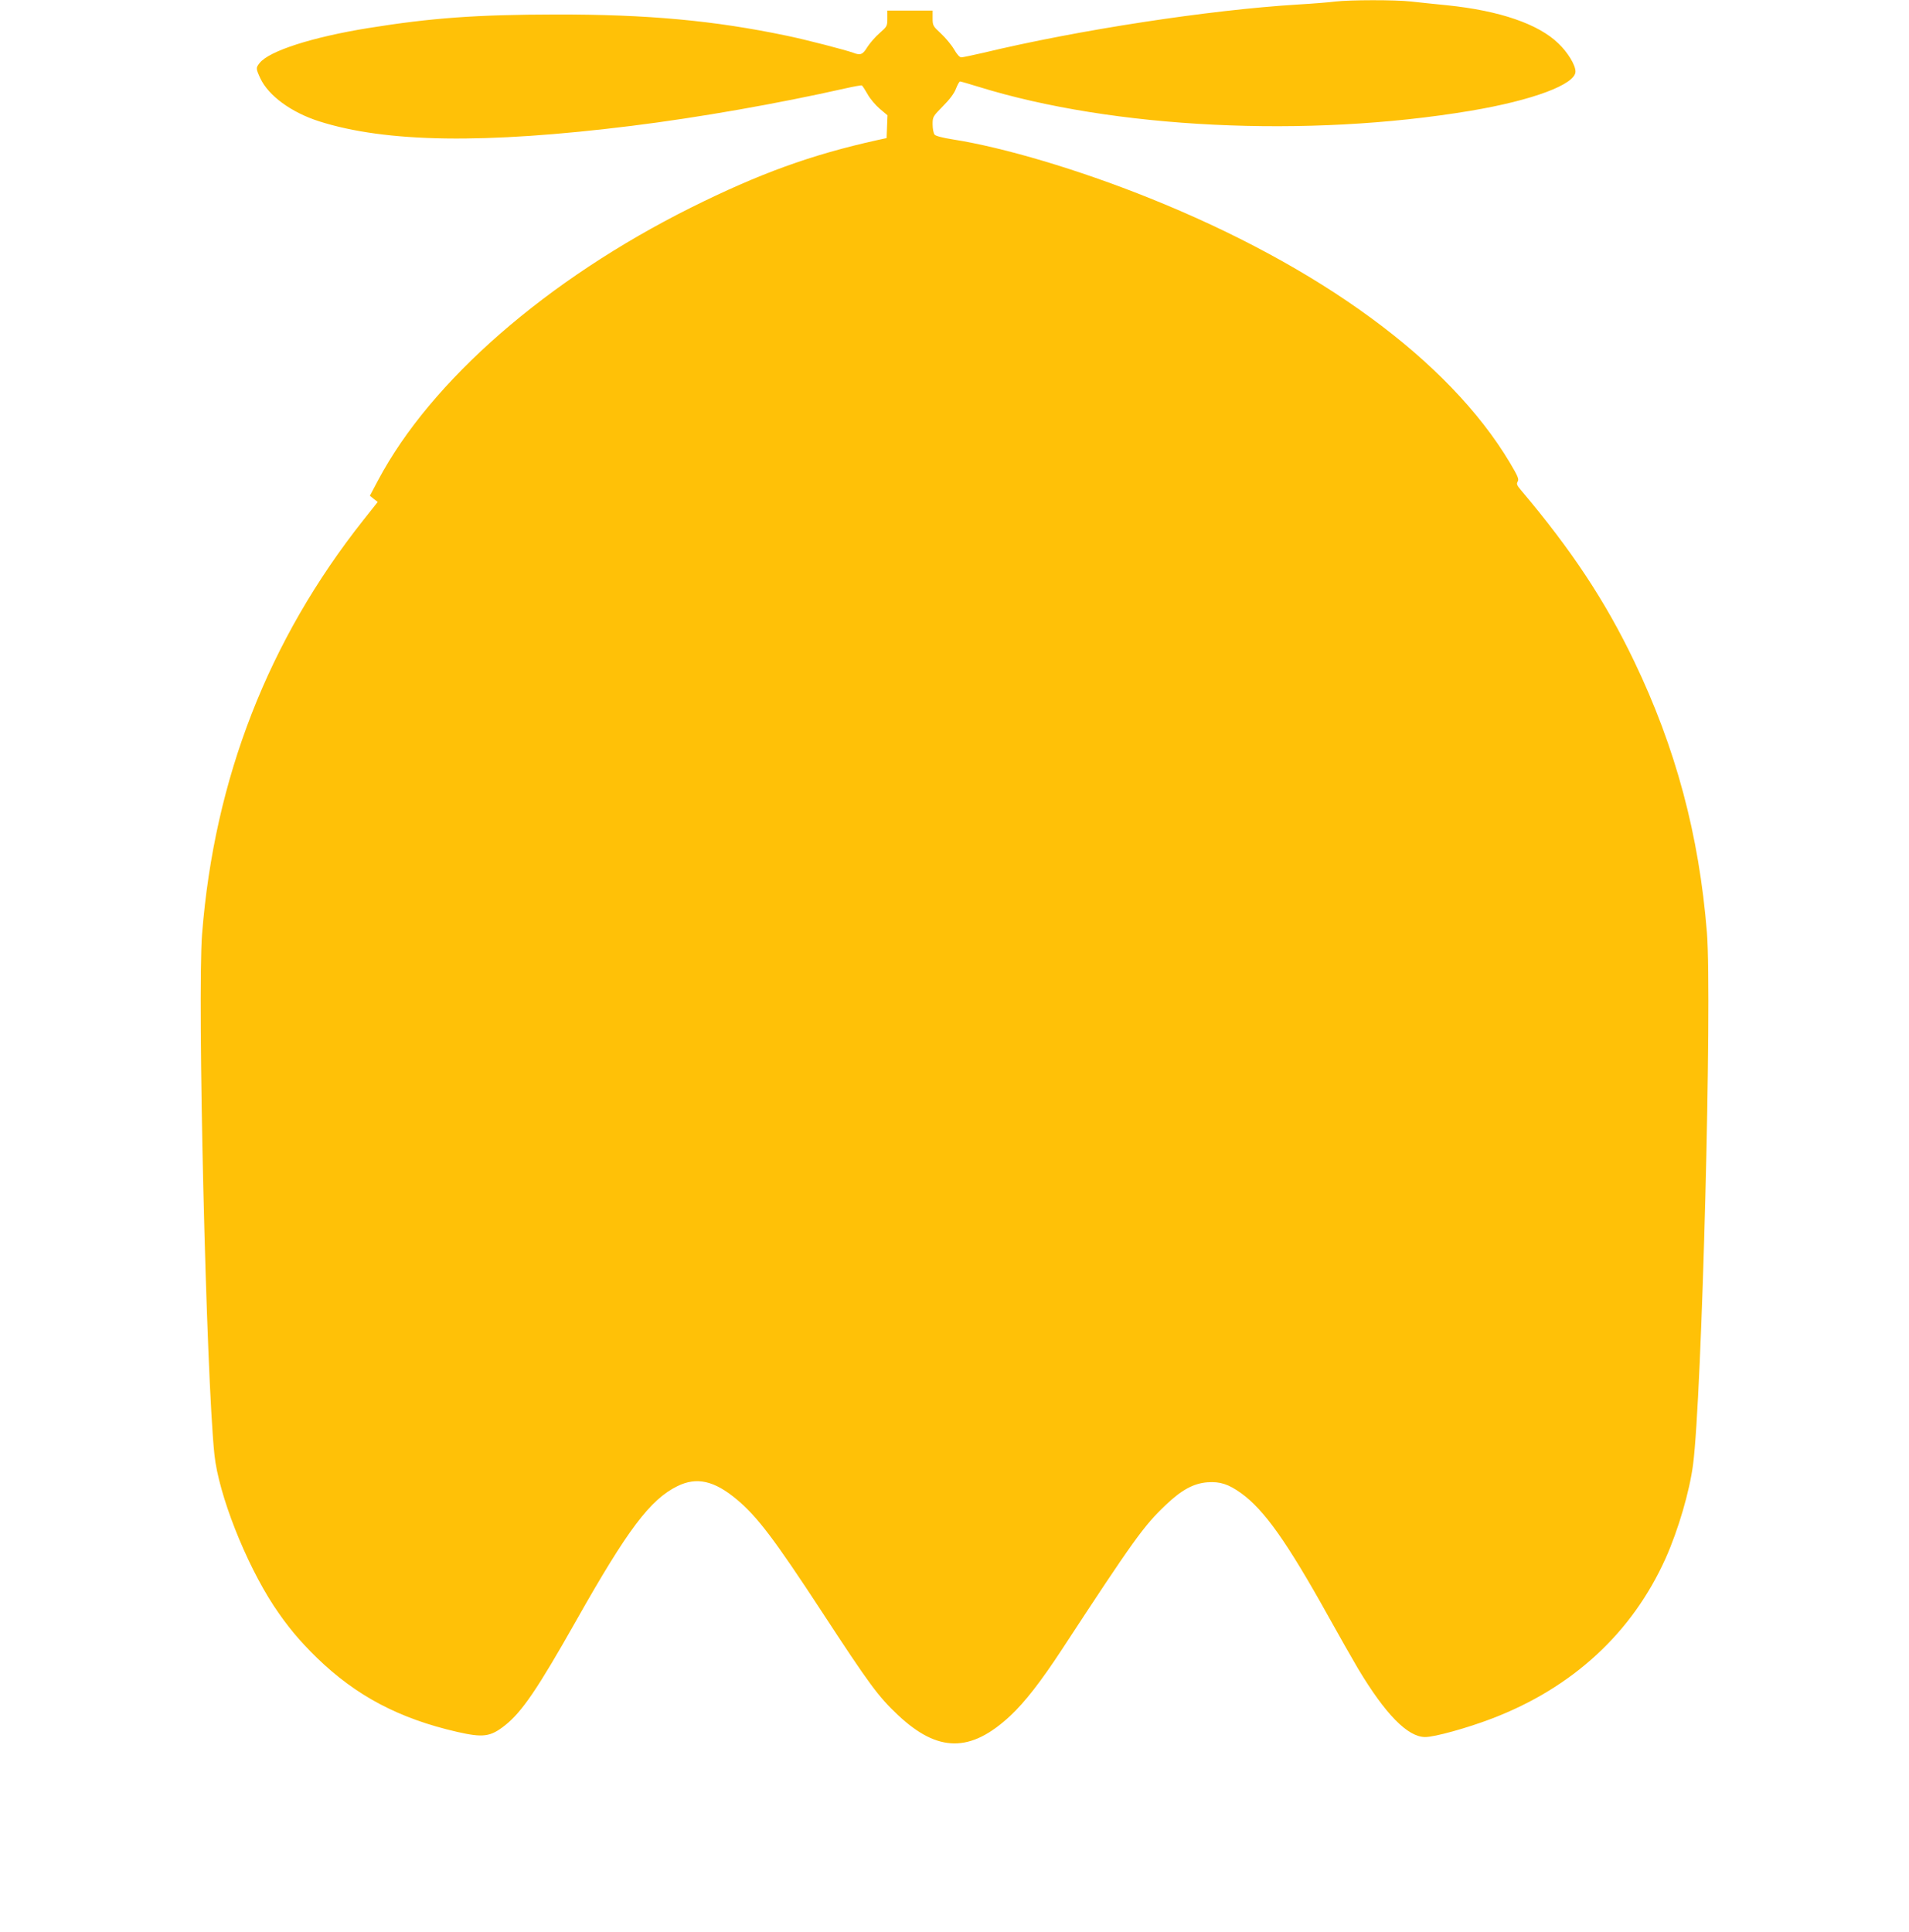 <?xml version="1.0" standalone="no"?>
<!DOCTYPE svg PUBLIC "-//W3C//DTD SVG 20010904//EN"
 "http://www.w3.org/TR/2001/REC-SVG-20010904/DTD/svg10.dtd">
<svg version="1.0" xmlns="http://www.w3.org/2000/svg"
 width="1265pt" height="1280pt" viewBox="0 0 1265 1280"
 preserveAspectRatio="xMidYMid meet">
<g transform="translate(0,1280) scale(0.1,-0.1)"
fill="#ffc107" stroke="none">
<path d="M8850 12790 c-36 -5 -148 -14 -250 -20 -589 -36 -1457 -169 -2085
-320 -70 -16 -135 -30 -145 -30 -11 0 -29 20 -48 53 -16 28 -55 75 -86 104
-54 50 -56 54 -56 103 l0 50 -150 0 -150 0 0 -52 c0 -51 -2 -54 -51 -97 -28
-24 -64 -66 -81 -92 -31 -51 -46 -57 -93 -39 -48 18 -318 88 -440 113 -482
101 -921 142 -1535 141 -519 -1 -818 -22 -1240 -90 -371 -60 -658 -152 -720
-232 -25 -31 -25 -36 5 -101 54 -115 205 -226 390 -285 443 -141 1095 -151
2070 -30 450 56 971 148 1415 248 58 13 108 22 111 20 4 -2 21 -28 38 -58 16
-30 53 -73 81 -97 l51 -43 -3 -75 -3 -76 -60 -13 c-442 -98 -783 -222 -1237
-448 -953 -476 -1723 -1147 -2073 -1807 l-54 -102 26 -21 26 -20 -95 -120
c-630 -795 -988 -1713 -1069 -2744 -32 -415 27 -2931 82 -3450 28 -263 205
-713 392 -999 89 -134 168 -230 288 -347 260 -252 545 -402 929 -490 172 -39
220 -33 317 44 112 89 215 240 472 695 341 604 490 801 669 889 129 64 246 37
397 -90 134 -112 251 -268 558 -737 319 -488 375 -564 507 -689 265 -249 481
-251 745 -5 96 90 202 226 341 438 475 726 545 823 689 959 105 100 185 143
276 150 84 6 139 -12 223 -72 152 -109 303 -321 581 -821 70 -126 157 -279
193 -340 182 -304 330 -455 446 -455 63 0 279 60 441 122 537 205 931 569
1153 1064 83 186 158 442 181 619 59 448 127 3077 92 3525 -52 648 -207 1225
-482 1798 -193 402 -416 739 -751 1135 -27 32 -30 41 -21 56 10 16 1 36 -53
127 -404 675 -1257 1299 -2396 1755 -462 185 -956 332 -1293 385 -70 11 -115
23 -122 32 -7 9 -13 39 -13 68 0 50 2 53 68 120 45 45 75 85 87 117 10 26 22
47 27 47 6 0 60 -16 122 -35 892 -277 2179 -340 3261 -159 411 69 695 175 695
260 0 43 -51 127 -113 186 -133 129 -388 217 -737 253 -80 8 -188 19 -240 25
-108 12 -403 11 -500 0z"/>
</g>
</svg>
